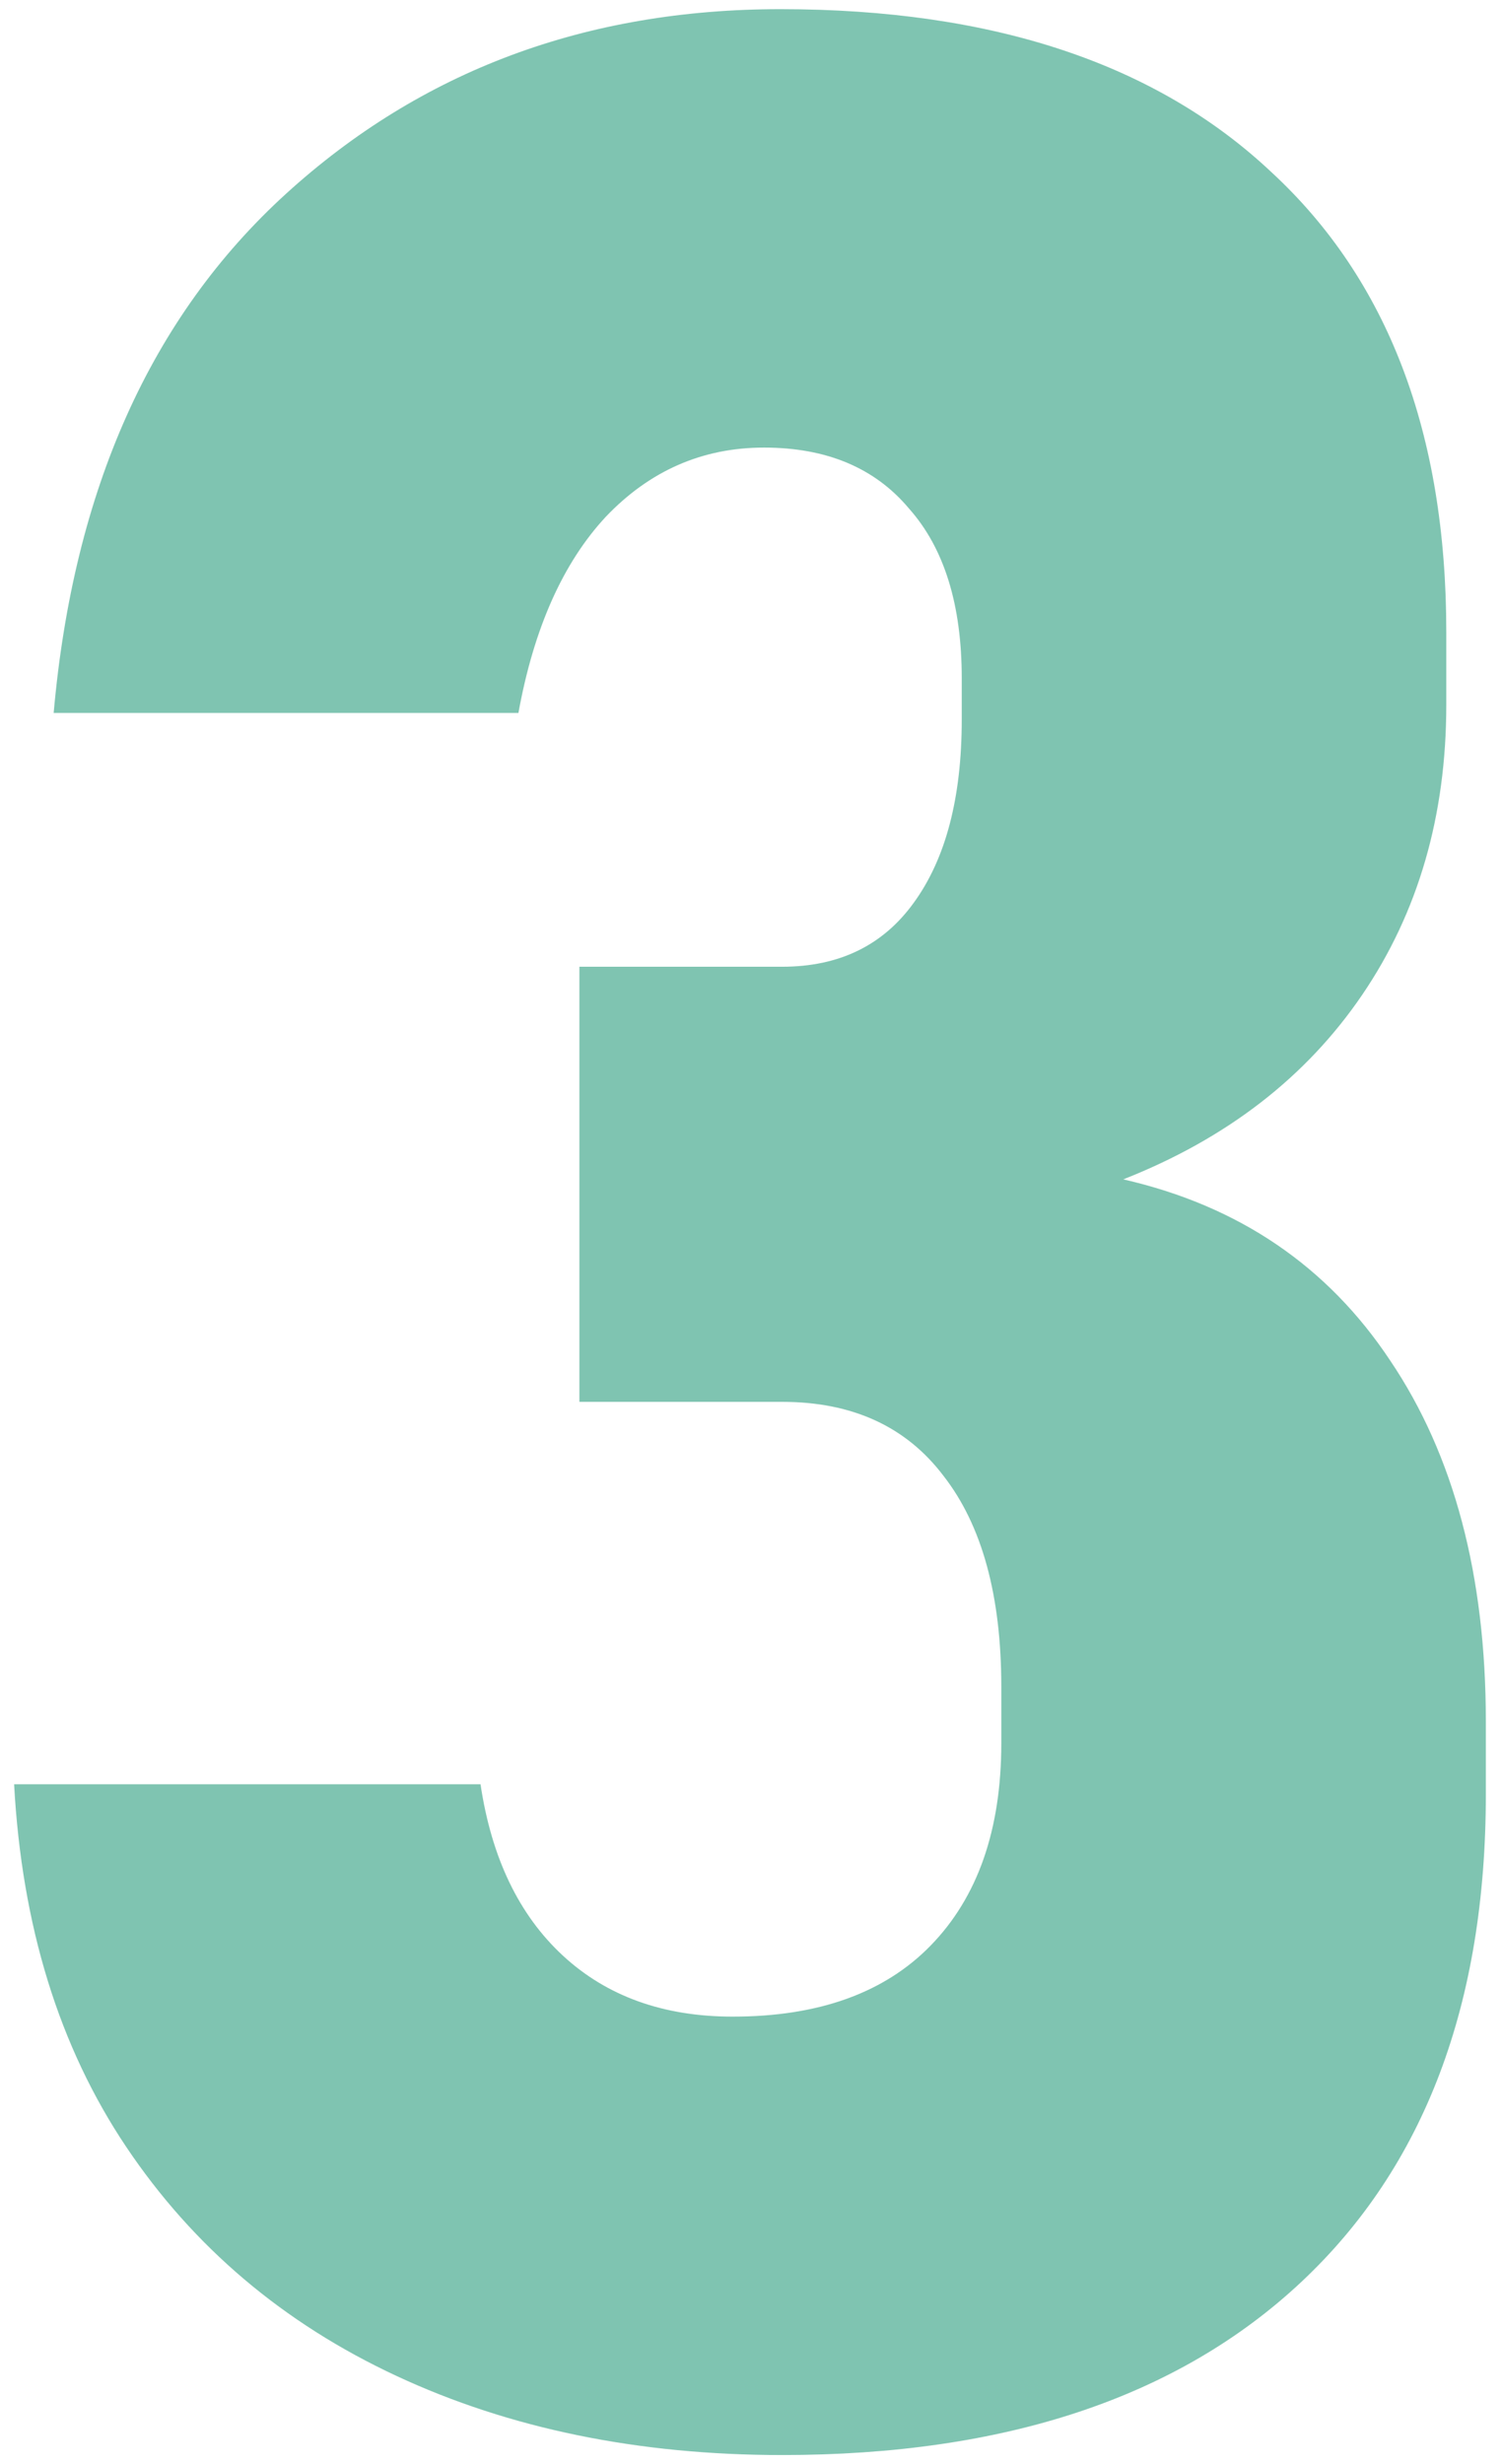 <?xml version="1.0" encoding="UTF-8"?> <svg xmlns="http://www.w3.org/2000/svg" width="89" height="146" viewBox="0 0 89 146" fill="none"><path d="M46.344 145.465C37.815 145.465 30.198 143.902 23.492 140.777C16.787 137.652 11.448 133.128 7.477 127.203C3.505 121.279 1.292 114.117 0.836 105.719H28.473C29.124 110.081 30.751 113.466 33.355 115.875C35.96 118.284 39.312 119.488 43.414 119.488C48.492 119.488 52.398 118.089 55.133 115.289C57.932 112.424 59.332 108.421 59.332 103.277V99.957C59.332 94.553 58.193 90.387 55.914 87.457C53.7 84.527 50.51 83.062 46.344 83.062H34.332V57.281H46.344C49.729 57.281 52.333 56.012 54.156 53.473C56.044 50.868 56.988 47.255 56.988 42.633V40.191C56.988 35.829 55.947 32.477 53.863 30.133C51.845 27.724 48.98 26.52 45.27 26.52C41.624 26.52 38.499 27.887 35.895 30.621C33.355 33.355 31.63 37.229 30.719 42.242H3.18C4.352 29.026 8.941 18.772 16.949 11.48C24.957 4.189 34.723 0.543 46.246 0.543C58.811 0.543 68.512 3.766 75.348 10.211C82.249 16.591 85.699 25.673 85.699 37.457V41.754C85.699 48.329 84.039 54.059 80.719 58.941C77.398 63.824 72.678 67.47 66.559 69.879C73.394 71.441 78.668 75.022 82.379 80.621C86.155 86.22 88.043 93.349 88.043 102.008V106.305C88.043 118.74 84.397 128.375 77.106 135.211C69.814 142.047 59.56 145.465 46.344 145.465Z" fill="#008A65" fill-opacity="0.5"></path></svg> 
